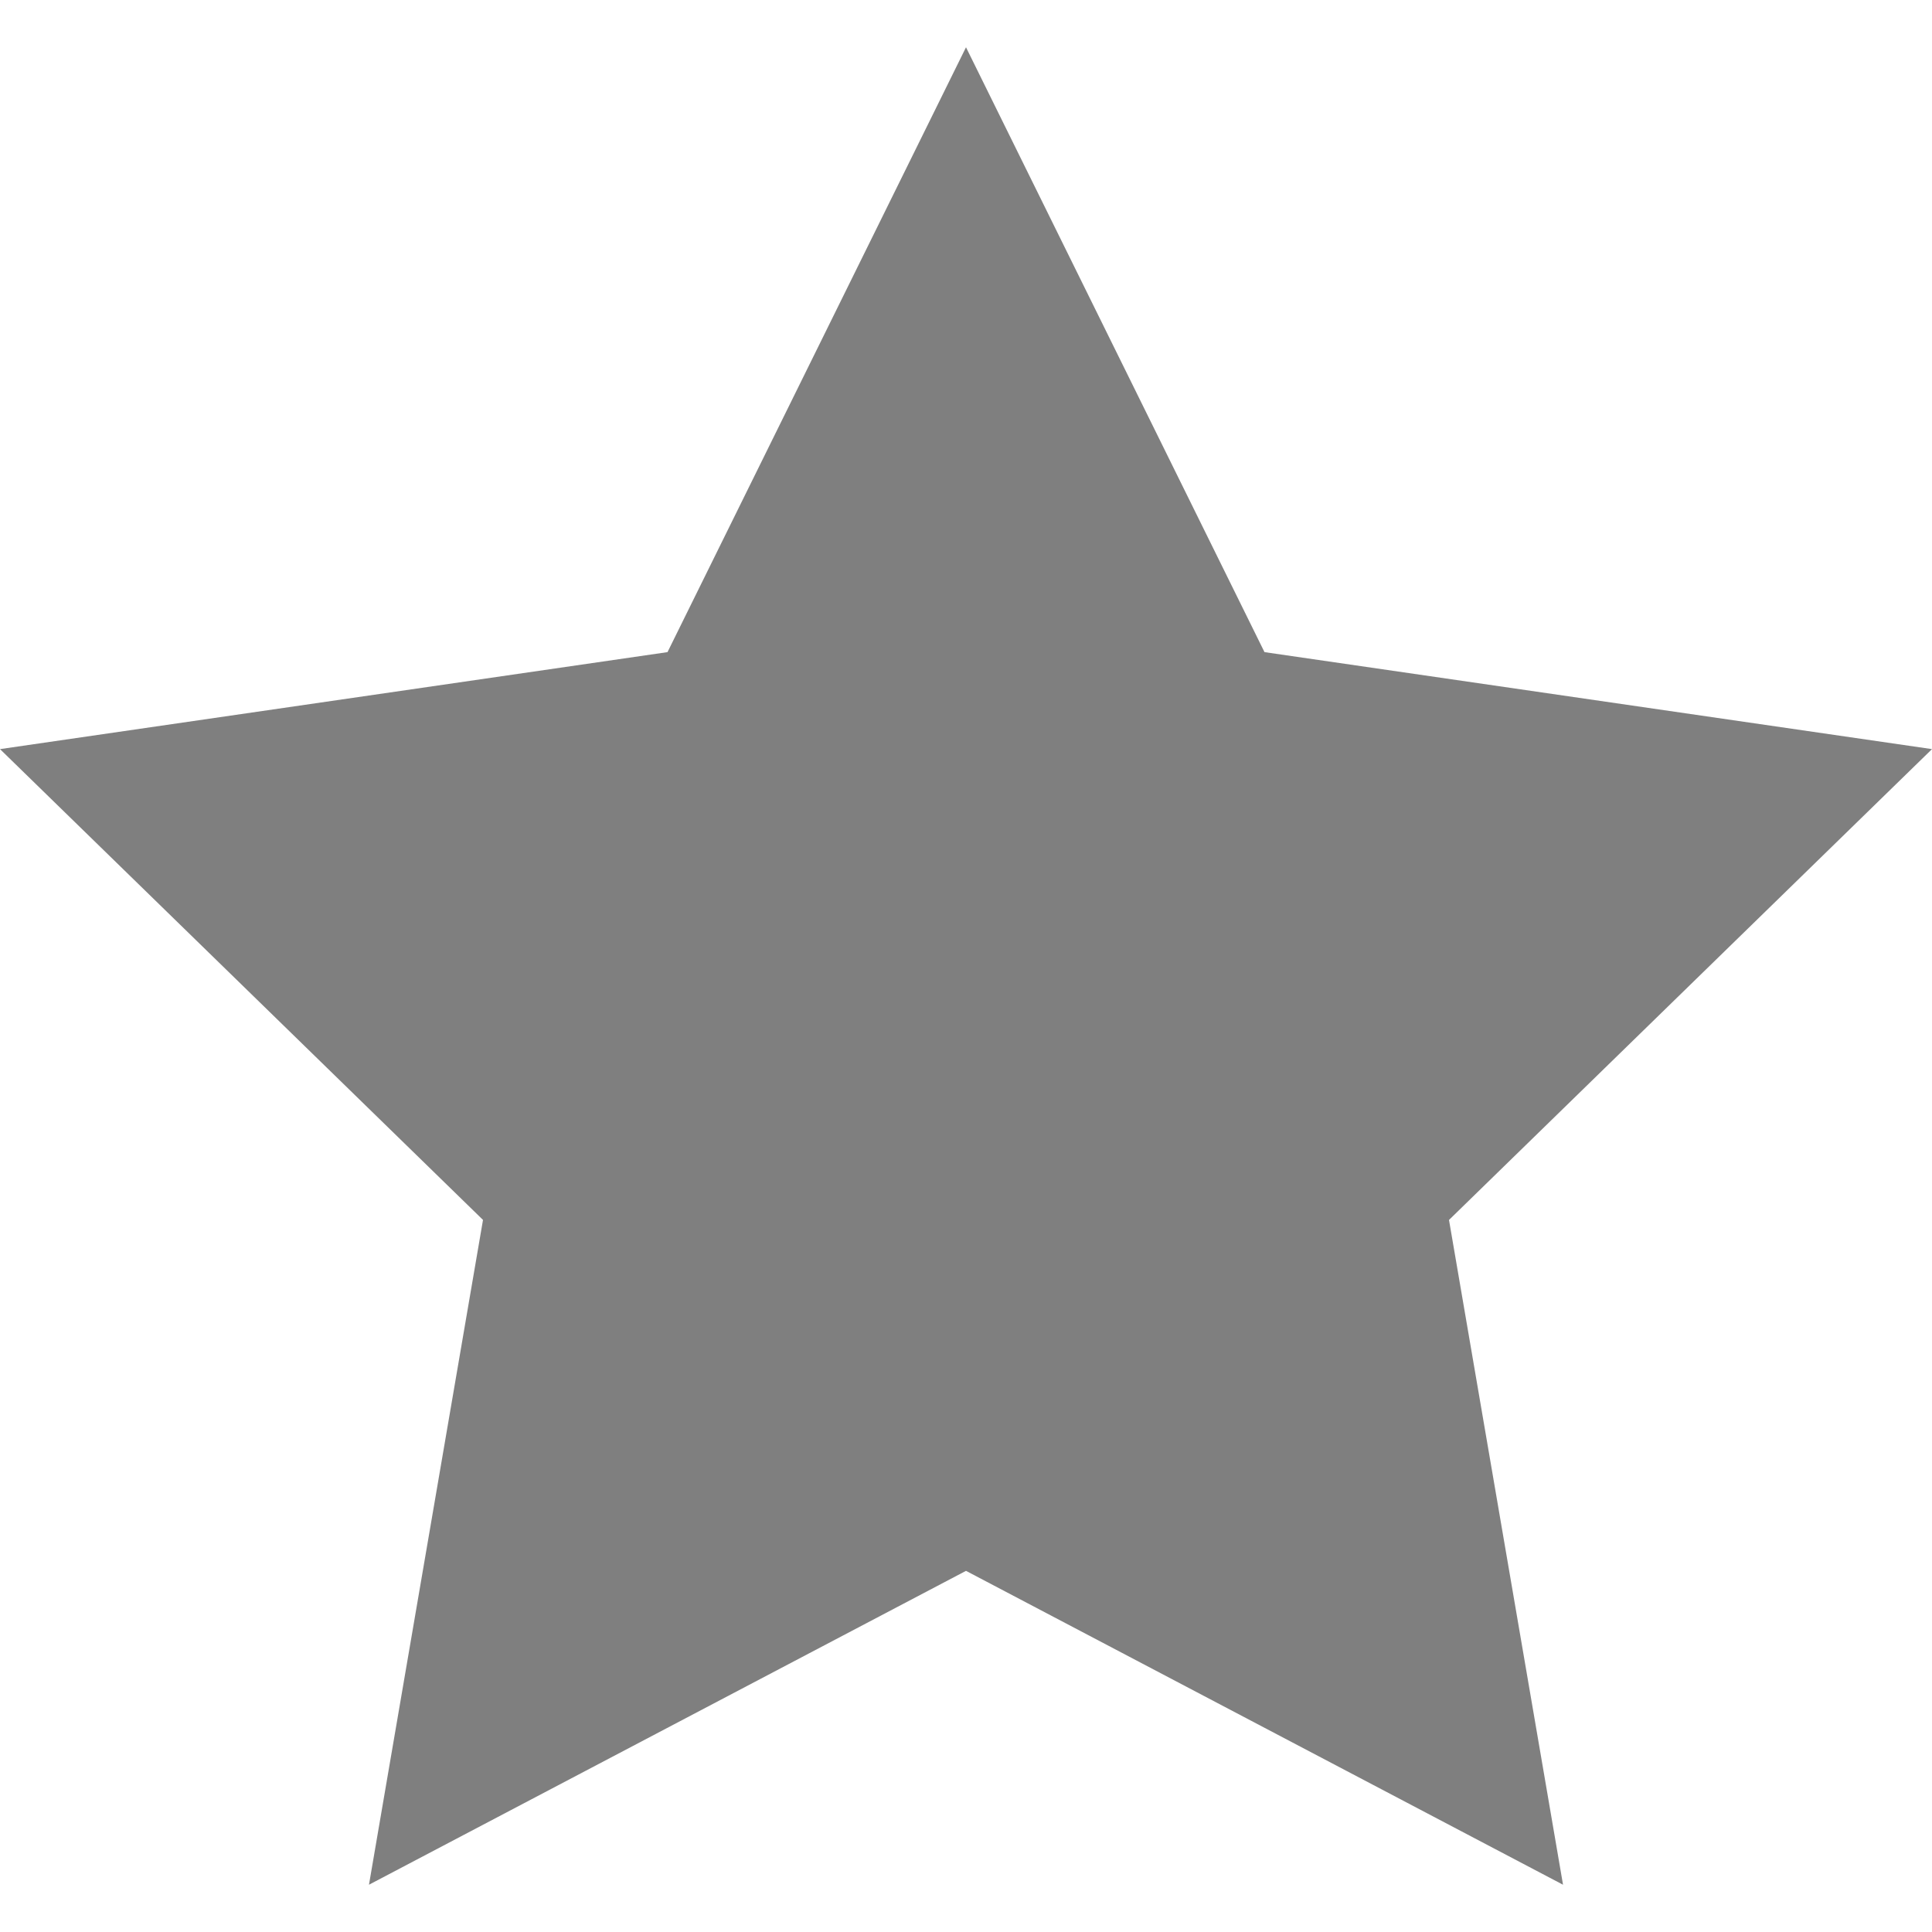 <svg xmlns="http://www.w3.org/2000/svg" height="100" width="100"><title>star</title><path d="M50 2.447l15.45 31.307 34.55 5.02-25 24.37 5.902 34.409L50 81.307 19.098 97.553 25 63.143 0 38.774l34.55-5.02z" fill-opacity=".5"/></svg>
